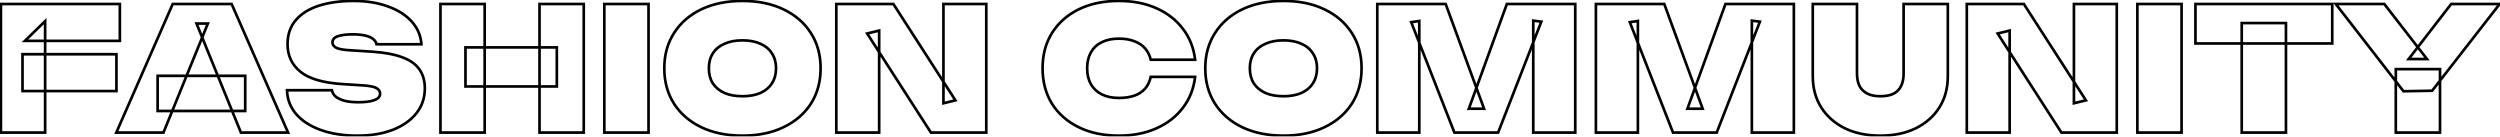 <?xml version="1.0" encoding="UTF-8"?> <svg xmlns="http://www.w3.org/2000/svg" width="1867" height="102" viewBox="0 0 1867 102" fill="none"><mask id="path-1-outside-1_30_3" maskUnits="userSpaceOnUse" x="-1" y="-1" width="1870" height="104" fill="black"><rect fill="white" x="-1" y="-1" width="1870" height="104"></rect><path d="M16.808 40.504H86.952V68.024H16.808V40.504ZM89.512 3V30.52H18.6L33.704 15.8V99H0.68V3H89.512ZM117.714 82.872V56.632H183.122V82.872H117.714ZM173.01 3L215.122 99H179.922L146.77 17.592H155.218L122.066 99H86.866L128.978 3H173.01ZM214.355 67.384H247.891C248.232 69.261 249.214 70.883 250.835 72.248C252.456 73.528 254.675 74.552 257.491 75.32C260.307 76.003 263.678 76.344 267.603 76.344C272.723 76.344 276.691 75.832 279.507 74.808C282.408 73.784 283.859 72.12 283.859 69.816C283.859 68.28 283.048 67 281.427 65.976C279.806 64.867 276.478 64.141 271.443 63.8L255.571 62.776C241.15 61.837 230.739 58.765 224.339 53.56C217.939 48.355 214.739 41.485 214.739 32.952C214.739 25.784 216.787 19.811 220.883 15.032C224.979 10.253 230.696 6.669 238.035 4.28C245.459 1.891 254.12 0.696 264.019 0.696C273.662 0.696 282.195 2.061 289.619 4.792C297.128 7.437 303.059 11.192 307.411 16.056C311.848 20.92 314.28 26.595 314.707 33.08H281.171C280.915 31.544 280.062 30.221 278.611 29.112C277.246 28.003 275.283 27.149 272.723 26.552C270.163 25.955 267.048 25.656 263.379 25.656C258.686 25.656 254.974 26.125 252.243 27.064C249.598 28.003 248.275 29.539 248.275 31.672C248.275 33.123 249.043 34.36 250.579 35.384C252.2 36.408 255.272 37.091 259.795 37.432L277.715 38.584C287.102 39.181 294.696 40.589 300.499 42.808C306.302 44.941 310.526 47.928 313.171 51.768C315.902 55.608 317.267 60.344 317.267 65.976C317.267 73.059 315.176 79.245 310.995 84.536C306.814 89.827 300.926 93.965 293.331 96.952C285.822 99.853 277.032 101.304 266.963 101.304C256.552 101.304 247.422 99.896 239.571 97.08C231.72 94.264 225.576 90.296 221.139 85.176C216.787 80.056 214.526 74.125 214.355 67.384ZM328.93 3H361.954V99H328.93V3ZM402.914 3H435.938V99H402.914V3ZM347.618 35.384H415.842V64.568H347.618V35.384ZM451.305 3H484.329V99H451.305V3ZM554.464 101.304C542.773 101.304 532.533 99.213 523.744 95.032C515.04 90.851 508.256 85.005 503.392 77.496C498.528 69.901 496.096 61.069 496.096 51C496.096 40.931 498.528 32.141 503.392 24.632C508.256 17.037 515.04 11.149 523.744 6.968C532.533 2.787 542.773 0.696 554.464 0.696C566.155 0.696 576.352 2.787 585.056 6.968C593.845 11.149 600.672 17.037 605.536 24.632C610.4 32.141 612.832 40.931 612.832 51C612.832 61.069 610.4 69.901 605.536 77.496C600.672 85.005 593.845 90.851 585.056 95.032C576.352 99.213 566.155 101.304 554.464 101.304ZM554.464 71.864C559.669 71.864 564.149 71.053 567.904 69.432C571.659 67.725 574.517 65.336 576.48 62.264C578.528 59.107 579.552 55.352 579.552 51C579.552 46.648 578.528 42.936 576.48 39.864C574.517 36.707 571.659 34.317 567.904 32.696C564.149 30.989 559.669 30.136 554.464 30.136C549.259 30.136 544.779 30.989 541.024 32.696C537.269 34.317 534.368 36.707 532.32 39.864C530.357 42.936 529.376 46.648 529.376 51C529.376 55.352 530.357 59.107 532.32 62.264C534.368 65.336 537.269 67.725 541.024 69.432C544.779 71.053 549.259 71.864 554.464 71.864ZM713.515 74.936L704.555 77.112V3H736.555V99H695.211L647.595 25.016L656.555 22.84V99H624.555V3H667.179L713.515 74.936ZM892.516 57.4C891.492 66.189 888.463 73.869 883.428 80.44C878.479 87.011 871.908 92.131 863.716 95.8C855.524 99.469 846.137 101.304 835.556 101.304C824.121 101.304 814.137 99.213 805.604 95.032C797.071 90.851 790.415 85.005 785.636 77.496C780.943 69.901 778.596 61.069 778.596 51C778.596 40.931 780.943 32.141 785.636 24.632C790.415 17.037 797.071 11.149 805.604 6.968C814.137 2.787 824.121 0.696 835.556 0.696C846.137 0.696 855.524 2.531 863.716 6.2C871.908 9.869 878.479 14.989 883.428 21.56C888.463 28.131 891.492 35.811 892.516 44.6H859.364C858.596 41.272 857.188 38.456 855.14 36.152C853.092 33.763 850.404 31.971 847.076 30.776C843.833 29.496 839.993 28.856 835.556 28.856C830.607 28.856 826.34 29.752 822.756 31.544C819.257 33.251 816.569 35.768 814.692 39.096C812.815 42.424 811.876 46.392 811.876 51C811.876 55.608 812.815 59.576 814.692 62.904C816.569 66.147 819.257 68.664 822.756 70.456C826.34 72.248 830.607 73.144 835.556 73.144C839.993 73.144 843.833 72.589 847.076 71.48C850.404 70.285 853.092 68.536 855.14 66.232C857.188 63.843 858.596 60.899 859.364 57.4H892.516ZM958.464 101.304C946.773 101.304 936.533 99.213 927.744 95.032C919.04 90.851 912.256 85.005 907.392 77.496C902.528 69.901 900.096 61.069 900.096 51C900.096 40.931 902.528 32.141 907.392 24.632C912.256 17.037 919.04 11.149 927.744 6.968C936.533 2.787 946.773 0.696 958.464 0.696C970.155 0.696 980.352 2.787 989.056 6.968C997.845 11.149 1004.67 17.037 1009.54 24.632C1014.4 32.141 1016.83 40.931 1016.83 51C1016.83 61.069 1014.4 69.901 1009.54 77.496C1004.67 85.005 997.845 90.851 989.056 95.032C980.352 99.213 970.155 101.304 958.464 101.304ZM958.464 71.864C963.669 71.864 968.149 71.053 971.904 69.432C975.659 67.725 978.517 65.336 980.48 62.264C982.528 59.107 983.552 55.352 983.552 51C983.552 46.648 982.528 42.936 980.48 39.864C978.517 36.707 975.659 34.317 971.904 32.696C968.149 30.989 963.669 30.136 958.464 30.136C953.259 30.136 948.779 30.989 945.024 32.696C941.269 34.317 938.368 36.707 936.32 39.864C934.357 42.936 933.376 46.648 933.376 51C933.376 55.352 934.357 59.107 936.32 62.264C938.368 65.336 941.269 67.725 945.024 69.432C948.779 71.053 953.259 71.864 958.464 71.864ZM1176.4 3V99H1145.04V15.416L1151.05 16.184L1118.8 99H1086.16L1053.9 16.568L1059.92 15.672V99H1028.56V3H1079.63L1108.3 81.208H1096.91L1125.32 3H1176.4ZM1339.65 3V99H1308.29V15.416L1314.3 16.184L1282.05 99H1249.41L1217.15 16.568L1223.17 15.672V99H1191.81V3H1242.88L1271.55 81.208H1260.16L1288.57 3H1339.65ZM1386.8 54.968C1386.8 58.467 1387.4 61.496 1388.59 64.056C1389.87 66.531 1391.79 68.451 1394.35 69.816C1396.91 71.181 1400.2 71.864 1404.21 71.864C1408.3 71.864 1411.63 71.224 1414.19 69.944C1416.75 68.579 1418.63 66.616 1419.82 64.056C1421.02 61.496 1421.62 58.467 1421.62 54.968V3H1454.64V56.76C1454.64 65.72 1452.55 73.528 1448.37 80.184C1444.19 86.84 1438.3 92.045 1430.7 95.8C1423.19 99.469 1414.36 101.304 1404.21 101.304C1394.14 101.304 1385.31 99.469 1377.71 95.8C1370.2 92.045 1364.31 86.84 1360.05 80.184C1355.87 73.528 1353.78 65.72 1353.78 56.76V3H1386.8V54.968ZM1557.77 74.936L1548.81 77.112V3H1580.81V99H1539.46L1491.85 25.016L1500.81 22.84V99H1468.81V3H1511.43L1557.77 74.936ZM1596.18 3H1629.2V99H1596.18V3ZM1674.12 17.208H1707.15V99H1674.12V17.208ZM1639.56 3H1741.71V32.44H1639.56V3ZM1789.18 99V51.64H1822.2V99H1789.18ZM1744.38 3H1780.6L1812.47 44.088H1798.78L1830.52 3H1866.74L1816.31 67.768L1794.94 68.152L1744.38 3Z"></path></mask><path d="M16.808 40.504V39.504H15.808V40.504H16.808ZM86.952 40.504H87.952V39.504H86.952V40.504ZM86.952 68.024V69.024H87.952V68.024H86.952ZM16.808 68.024H15.808V69.024H16.808V68.024ZM89.512 3H90.512V2H89.512V3ZM89.512 30.52V31.52H90.512V30.52H89.512ZM18.6 30.52L17.902 29.804L16.141 31.52H18.6V30.52ZM33.704 15.8H34.704V13.429L33.006 15.084L33.704 15.8ZM33.704 99V100H34.704V99H33.704ZM0.68 99H-0.32V100H0.68V99ZM0.68 3V2H-0.32V3H0.68ZM16.808 41.504H86.952V39.504H16.808V41.504ZM85.952 40.504V68.024H87.952V40.504H85.952ZM86.952 67.024H16.808V69.024H86.952V67.024ZM17.808 68.024V40.504H15.808V68.024H17.808ZM88.512 3V30.52H90.512V3H88.512ZM89.512 29.52H18.6V31.52H89.512V29.52ZM19.298 31.236L34.402 16.516L33.006 15.084L17.902 29.804L19.298 31.236ZM32.704 15.8V99H34.704V15.8H32.704ZM33.704 98H0.68V100H33.704V98ZM1.68 99V3H-0.32V99H1.68ZM0.68 4H89.512V2H0.68V4ZM117.714 82.872H116.714V83.872H117.714V82.872ZM117.714 56.632V55.632H116.714V56.632H117.714ZM183.122 56.632H184.122V55.632H183.122V56.632ZM183.122 82.872V83.872H184.122V82.872H183.122ZM173.01 3L173.926 2.598L173.663 2H173.01V3ZM215.122 99V100H216.653L216.038 98.598L215.122 99ZM179.922 99L178.996 99.377L179.249 100H179.922V99ZM146.77 17.592V16.592H145.283L145.844 17.969L146.77 17.592ZM155.218 17.592L156.144 17.969L156.705 16.592H155.218V17.592ZM122.066 99V100H122.739L122.992 99.377L122.066 99ZM86.866 99L85.95 98.598L85.335 100H86.866V99ZM128.978 3V2H128.325L128.062 2.598L128.978 3ZM118.714 82.872V56.632H116.714V82.872H118.714ZM117.714 57.632H183.122V55.632H117.714V57.632ZM182.122 56.632V82.872H184.122V56.632H182.122ZM183.122 81.872H117.714V83.872H183.122V81.872ZM172.094 3.402L214.206 99.402L216.038 98.598L173.926 2.598L172.094 3.402ZM215.122 98H179.922V100H215.122V98ZM180.848 98.623L147.696 17.215L145.844 17.969L178.996 99.377L180.848 98.623ZM146.77 18.592H155.218V16.592H146.77V18.592ZM154.292 17.215L121.14 98.623L122.992 99.377L156.144 17.969L154.292 17.215ZM122.066 98H86.866V100H122.066V98ZM87.782 99.402L129.894 3.402L128.062 2.598L85.95 98.598L87.782 99.402ZM128.978 4H173.01V2H128.978V4ZM214.355 67.384V66.384H213.329L213.355 67.409L214.355 67.384ZM247.891 67.384L248.875 67.205L248.726 66.384H247.891V67.384ZM250.835 72.248L250.191 73.013L250.203 73.023L250.215 73.033L250.835 72.248ZM257.491 75.32L257.228 76.285L257.242 76.288L257.255 76.292L257.491 75.32ZM279.507 74.808L279.174 73.865L279.165 73.868L279.507 74.808ZM281.427 65.976L280.862 66.801L280.877 66.812L280.893 66.822L281.427 65.976ZM271.443 63.8L271.511 62.802L271.507 62.802L271.443 63.8ZM255.571 62.776L255.506 63.774L255.507 63.774L255.571 62.776ZM224.339 53.56L224.97 52.784L224.97 52.784L224.339 53.56ZM238.035 4.28L237.729 3.328L237.725 3.329L238.035 4.28ZM289.619 4.792L289.274 5.731L289.287 5.735L289.619 4.792ZM307.411 16.056L306.666 16.723L306.672 16.73L307.411 16.056ZM314.707 33.08V34.08H315.775L315.705 33.014L314.707 33.08ZM281.171 33.08L280.185 33.244L280.324 34.08H281.171V33.08ZM278.611 29.112L277.98 29.888L277.992 29.897L278.004 29.906L278.611 29.112ZM272.723 26.552L272.95 25.578L272.95 25.578L272.723 26.552ZM252.243 27.064L251.918 26.118L251.909 26.122L252.243 27.064ZM250.579 35.384L250.024 36.216L250.035 36.223L250.045 36.23L250.579 35.384ZM259.795 37.432L259.72 38.429L259.731 38.43L259.795 37.432ZM277.715 38.584L277.651 39.582L277.651 39.582L277.715 38.584ZM300.499 42.808L300.142 43.742L300.154 43.747L300.499 42.808ZM313.171 51.768L312.347 52.335L312.352 52.341L312.356 52.347L313.171 51.768ZM310.995 84.536L310.21 83.916L310.21 83.916L310.995 84.536ZM293.331 96.952L293.691 97.885L293.697 97.883L293.331 96.952ZM239.571 97.08L239.909 96.139L239.909 96.139L239.571 97.08ZM221.139 85.176L220.377 85.824L220.383 85.831L221.139 85.176ZM214.355 68.384H247.891V66.384H214.355V68.384ZM246.907 67.563C247.295 69.695 248.413 71.515 250.191 73.013L251.479 71.483C250.015 70.25 249.17 68.828 248.875 67.205L246.907 67.563ZM250.215 73.033C251.976 74.423 254.332 75.495 257.228 76.285L257.754 74.355C255.018 73.609 252.936 72.633 251.455 71.463L250.215 73.033ZM257.255 76.292C260.17 76.999 263.624 77.344 267.603 77.344V75.344C263.731 75.344 260.444 75.007 257.727 74.348L257.255 76.292ZM267.603 77.344C272.769 77.344 276.872 76.83 279.849 75.748L279.165 73.868C276.51 74.834 272.677 75.344 267.603 75.344V77.344ZM279.84 75.751C281.392 75.203 282.65 74.452 283.525 73.449C284.416 72.427 284.859 71.198 284.859 69.816H282.859C282.859 70.738 282.576 71.493 282.017 72.135C281.441 72.796 280.523 73.389 279.174 73.865L279.84 75.751ZM284.859 69.816C284.859 67.849 283.79 66.286 281.961 65.13L280.893 66.822C282.307 67.714 282.859 68.711 282.859 69.816H284.859ZM281.992 65.151C281.024 64.489 279.639 63.996 277.928 63.623C276.199 63.246 274.056 62.975 271.511 62.802L271.375 64.798C273.865 64.966 275.903 65.228 277.502 65.577C279.119 65.929 280.209 66.354 280.862 66.801L281.992 65.151ZM271.507 62.802L255.635 61.778L255.507 63.774L271.379 64.798L271.507 62.802ZM255.636 61.778C241.284 60.844 231.127 57.792 224.97 52.784L223.708 54.336C230.351 59.738 241.015 62.831 255.506 63.774L255.636 61.778ZM224.97 52.784C218.813 47.776 215.739 41.196 215.739 32.952H213.739C213.739 41.774 217.065 48.933 223.708 54.336L224.97 52.784ZM215.739 32.952C215.739 25.988 217.723 20.255 221.642 15.683L220.124 14.381C215.851 19.366 213.739 25.581 213.739 32.952H215.739ZM221.642 15.683C225.594 11.072 231.141 7.576 238.345 5.231L237.725 3.329C230.252 5.762 224.364 9.435 220.124 14.381L221.642 15.683ZM238.341 5.232C245.644 2.882 254.198 1.696 264.019 1.696V-0.304C254.043 -0.304 245.274 0.9 237.729 3.328L238.341 5.232ZM264.019 1.696C273.569 1.696 281.982 3.048 289.274 5.731L289.964 3.853C282.408 1.074 273.754 -0.304 264.019 -0.304V1.696ZM289.287 5.735C296.672 8.337 302.448 12.009 306.666 16.723L308.156 15.389C303.67 10.375 297.585 6.538 289.951 3.849L289.287 5.735ZM306.672 16.73C310.959 21.429 313.298 26.89 313.709 33.146L315.705 33.014C315.263 26.3 312.738 20.411 308.15 15.382L306.672 16.73ZM314.707 32.08H281.171V34.08H314.707V32.08ZM282.157 32.916C281.853 31.087 280.834 29.553 279.218 28.318L278.004 29.906C279.29 30.89 279.977 32.002 280.185 33.244L282.157 32.916ZM279.242 28.336C277.715 27.095 275.591 26.194 272.95 25.578L272.496 27.526C274.975 28.104 276.776 28.91 277.98 29.888L279.242 28.336ZM272.95 25.578C270.293 24.958 267.097 24.656 263.379 24.656V26.656C266.999 26.656 270.033 26.951 272.496 27.526L272.95 25.578ZM263.379 24.656C258.635 24.656 254.798 25.128 251.918 26.118L252.568 28.01C255.149 27.122 258.736 26.656 263.379 26.656V24.656ZM251.909 26.122C250.482 26.628 249.319 27.326 248.509 28.267C247.683 29.227 247.275 30.38 247.275 31.672H249.275C249.275 30.831 249.528 30.149 250.025 29.573C250.537 28.977 251.359 28.439 252.577 28.006L251.909 26.122ZM247.275 31.672C247.275 33.548 248.296 35.063 250.024 36.216L251.134 34.552C249.79 33.657 249.275 32.697 249.275 31.672H247.275ZM250.045 36.23C250.995 36.83 252.296 37.288 253.882 37.64C255.48 37.995 257.43 38.256 259.72 38.429L259.87 36.435C257.638 36.266 255.79 36.015 254.316 35.688C252.83 35.358 251.784 34.962 251.113 34.538L250.045 36.23ZM259.731 38.43L277.651 39.582L277.779 37.586L259.859 36.434L259.731 38.43ZM277.651 39.582C286.984 40.176 294.468 41.573 300.142 43.742L300.856 41.874C294.924 39.606 287.22 38.187 277.779 37.586L277.651 39.582ZM300.154 43.747C305.825 45.831 309.852 48.713 312.347 52.335L313.995 51.201C311.199 47.143 306.778 44.051 300.844 41.869L300.154 43.747ZM312.356 52.347C314.944 55.987 316.267 60.51 316.267 65.976H318.267C318.267 60.178 316.859 55.229 313.986 51.188L312.356 52.347ZM316.267 65.976C316.267 72.846 314.245 78.811 310.21 83.916L311.78 85.156C316.108 79.68 318.267 73.272 318.267 65.976H316.267ZM310.21 83.916C306.16 89.041 300.43 93.086 292.965 96.021L293.697 97.883C301.422 94.845 307.468 90.612 311.78 85.156L310.21 83.916ZM292.971 96.019C285.601 98.867 276.939 100.304 266.963 100.304V102.304C277.126 102.304 286.042 100.84 293.691 97.885L292.971 96.019ZM266.963 100.304C256.64 100.304 247.628 98.908 239.909 96.139L239.233 98.021C247.215 100.884 256.465 102.304 266.963 102.304V100.304ZM239.909 96.139C232.183 93.367 226.196 89.484 221.895 84.521L220.383 85.831C224.956 91.108 231.258 95.161 239.233 98.021L239.909 96.139ZM221.901 84.528C217.698 79.583 215.52 73.872 215.355 67.359L213.355 67.409C213.532 74.378 215.876 80.529 220.377 85.824L221.901 84.528ZM328.93 3V2H327.93V3H328.93ZM361.954 3H362.954V2H361.954V3ZM361.954 99V100H362.954V99H361.954ZM328.93 99H327.93V100H328.93V99ZM402.914 3V2H401.914V3H402.914ZM435.938 3H436.938V2H435.938V3ZM435.938 99V100H436.938V99H435.938ZM402.914 99H401.914V100H402.914V99ZM347.618 35.384V34.384H346.618V35.384H347.618ZM415.842 35.384H416.842V34.384H415.842V35.384ZM415.842 64.568V65.568H416.842V64.568H415.842ZM347.618 64.568H346.618V65.568H347.618V64.568ZM328.93 4H361.954V2H328.93V4ZM360.954 3V99H362.954V3H360.954ZM361.954 98H328.93V100H361.954V98ZM329.93 99V3H327.93V99H329.93ZM402.914 4H435.938V2H402.914V4ZM434.938 3V99H436.938V3H434.938ZM435.938 98H402.914V100H435.938V98ZM403.914 99V3H401.914V99H403.914ZM347.618 36.384H415.842V34.384H347.618V36.384ZM414.842 35.384V64.568H416.842V35.384H414.842ZM415.842 63.568H347.618V65.568H415.842V63.568ZM348.618 64.568V35.384H346.618V64.568H348.618ZM451.305 3V2H450.305V3H451.305ZM484.329 3H485.329V2H484.329V3ZM484.329 99V100H485.329V99H484.329ZM451.305 99H450.305V100H451.305V99ZM451.305 4H484.329V2H451.305V4ZM483.329 3V99H485.329V3H483.329ZM484.329 98H451.305V100H484.329V98ZM452.305 99V3H450.305V99H452.305ZM523.744 95.032L523.311 95.933L523.314 95.935L523.744 95.032ZM503.392 77.496L502.55 78.035L502.553 78.04L503.392 77.496ZM503.392 24.632L504.231 25.176L504.234 25.171L503.392 24.632ZM523.744 6.968L523.314 6.065L523.311 6.067L523.744 6.968ZM585.056 6.968L584.623 7.869L584.626 7.871L585.056 6.968ZM605.536 24.632L604.694 25.171L604.697 25.176L605.536 24.632ZM605.536 77.496L606.375 78.04L606.378 78.035L605.536 77.496ZM585.056 95.032L584.626 94.129L584.623 94.131L585.056 95.032ZM567.904 69.432L568.3 70.35L568.309 70.346L568.318 70.342L567.904 69.432ZM576.48 62.264L575.641 61.72L575.637 61.726L576.48 62.264ZM576.48 39.864L575.631 40.392L575.639 40.406L575.648 40.419L576.48 39.864ZM567.904 32.696L567.49 33.606L567.499 33.61L567.508 33.614L567.904 32.696ZM541.024 32.696L541.42 33.614L541.429 33.61L541.438 33.606L541.024 32.696ZM532.32 39.864L531.481 39.32L531.477 39.326L532.32 39.864ZM532.32 62.264L531.471 62.792L531.479 62.806L531.488 62.819L532.32 62.264ZM541.024 69.432L540.61 70.342L540.619 70.346L540.628 70.35L541.024 69.432ZM554.464 100.304C542.892 100.304 532.804 98.235 524.174 94.129L523.314 95.935C532.262 100.192 542.654 102.304 554.464 102.304V100.304ZM524.177 94.131C515.625 90.022 508.987 84.295 504.231 76.952L502.553 78.04C507.525 85.716 514.455 91.679 523.311 95.933L524.177 94.131ZM504.234 76.957C499.485 69.541 497.096 60.901 497.096 51H495.096C495.096 61.237 497.571 70.261 502.55 78.035L504.234 76.957ZM497.096 51C497.096 41.099 499.485 32.503 504.231 25.176L502.553 24.088C497.571 31.779 495.096 40.763 495.096 51H497.096ZM504.234 25.171C508.991 17.744 515.628 11.976 524.177 7.869L523.311 6.067C514.452 10.322 507.521 16.331 502.55 24.093L504.234 25.171ZM524.174 7.871C532.804 3.765 542.892 1.696 554.464 1.696V-0.304C542.654 -0.304 532.262 1.808 523.314 6.065L524.174 7.871ZM554.464 1.696C566.036 1.696 576.08 3.765 584.623 7.869L585.489 6.067C576.624 1.808 566.273 -0.304 554.464 -0.304V1.696ZM584.626 7.871C593.261 11.979 599.939 17.747 604.694 25.171L606.378 24.093C601.405 16.328 594.43 10.32 585.486 6.065L584.626 7.871ZM604.697 25.176C609.443 32.503 611.832 41.099 611.832 51H613.832C613.832 40.763 611.357 31.779 606.375 24.088L604.697 25.176ZM611.832 51C611.832 60.901 609.443 69.541 604.694 76.957L606.378 78.035C611.357 70.261 613.832 61.237 613.832 51H611.832ZM604.697 76.952C599.942 84.293 593.264 90.02 584.626 94.129L585.486 95.935C594.427 91.681 601.402 85.718 606.375 78.04L604.697 76.952ZM584.623 94.131C576.08 98.235 566.036 100.304 554.464 100.304V102.304C566.273 102.304 576.624 100.192 585.489 95.933L584.623 94.131ZM554.464 72.864C559.77 72.864 564.391 72.038 568.3 70.35L567.508 68.514C563.907 70.069 559.569 70.864 554.464 70.864V72.864ZM568.318 70.342C572.225 68.567 575.243 66.058 577.323 62.802L575.637 61.726C573.792 64.614 571.093 66.884 567.49 68.522L568.318 70.342ZM577.319 62.808C579.488 59.465 580.552 55.514 580.552 51H578.552C578.552 55.19 577.568 58.749 575.641 61.72L577.319 62.808ZM580.552 51C580.552 46.487 579.488 42.573 577.312 39.309L575.648 40.419C577.568 43.299 578.552 46.809 578.552 51H580.552ZM577.329 39.336C575.248 35.988 572.223 33.472 568.3 31.778L567.508 33.614C571.095 35.163 573.786 37.425 575.631 40.392L577.329 39.336ZM568.318 31.786C564.404 30.006 559.776 29.136 554.464 29.136V31.136C559.563 31.136 563.895 31.972 567.49 33.606L568.318 31.786ZM554.464 29.136C549.152 29.136 544.524 30.006 540.61 31.786L541.438 33.606C545.033 31.972 549.365 31.136 554.464 31.136V29.136ZM540.628 31.778C536.708 33.47 533.646 35.983 531.481 39.32L533.159 40.408C535.09 37.431 537.831 35.164 541.42 33.614L540.628 31.778ZM531.477 39.326C529.393 42.587 528.376 46.495 528.376 51H530.376C530.376 46.801 531.321 43.285 533.163 40.402L531.477 39.326ZM528.376 51C528.376 55.506 529.394 59.451 531.471 62.792L533.169 61.736C531.321 58.763 530.376 55.198 530.376 51H528.376ZM531.488 62.819C533.651 66.064 536.706 68.568 540.61 70.342L541.438 68.522C537.833 66.883 535.085 64.608 533.152 61.709L531.488 62.819ZM540.628 70.35C544.537 72.038 549.158 72.864 554.464 72.864V70.864C549.359 70.864 545.021 70.069 541.42 68.514L540.628 70.35ZM713.515 74.936L713.751 75.908L715.117 75.576L714.356 74.394L713.515 74.936ZM704.555 77.112H703.555V78.384L704.791 78.084L704.555 77.112ZM704.555 3V2H703.555V3H704.555ZM736.555 3H737.555V2H736.555V3ZM736.555 99V100H737.555V99H736.555ZM695.211 99L694.37 99.541L694.665 100H695.211V99ZM647.595 25.016L647.359 24.044L645.994 24.376L646.754 25.557L647.595 25.016ZM656.555 22.84H657.555V21.568L656.319 21.868L656.555 22.84ZM656.555 99V100H657.555V99H656.555ZM624.555 99H623.555V100H624.555V99ZM624.555 3V2H623.555V3H624.555ZM667.179 3L668.02 2.458L667.724 2H667.179V3ZM713.279 73.964L704.319 76.14L704.791 78.084L713.751 75.908L713.279 73.964ZM705.555 77.112V3H703.555V77.112H705.555ZM704.555 4H736.555V2H704.555V4ZM735.555 3V99H737.555V3H735.555ZM736.555 98H695.211V100H736.555V98ZM696.052 98.459L648.436 24.475L646.754 25.557L694.37 99.541L696.052 98.459ZM647.831 25.988L656.791 23.812L656.319 21.868L647.359 24.044L647.831 25.988ZM655.555 22.84V99H657.555V22.84H655.555ZM656.555 98H624.555V100H656.555V98ZM625.555 99V3H623.555V99H625.555ZM624.555 4H667.179V2H624.555V4ZM666.338 3.542L712.674 75.478L714.356 74.394L668.02 2.458L666.338 3.542ZM892.516 57.4L893.509 57.516L893.639 56.4H892.516V57.4ZM883.428 80.44L882.634 79.832L882.629 79.838L883.428 80.44ZM863.716 95.8L864.125 96.713L863.716 95.8ZM805.604 95.032L805.164 95.93L805.604 95.032ZM785.636 77.496L784.785 78.022L784.792 78.033L785.636 77.496ZM785.636 24.632L784.79 24.099L784.788 24.102L785.636 24.632ZM805.604 6.968L805.164 6.07L805.164 6.07L805.604 6.968ZM883.428 21.56L882.629 22.162L882.634 22.168L883.428 21.56ZM892.516 44.6V45.6H893.639L893.509 44.484L892.516 44.6ZM859.364 44.6L858.39 44.825L858.568 45.6H859.364V44.6ZM855.14 36.152L854.381 36.803L854.387 36.81L854.393 36.816L855.14 36.152ZM847.076 30.776L846.709 31.706L846.723 31.712L846.738 31.717L847.076 30.776ZM822.756 31.544L823.194 32.443L823.203 32.438L822.756 31.544ZM814.692 39.096L813.821 38.605L813.821 38.605L814.692 39.096ZM814.692 62.904L813.821 63.395L813.827 63.405L814.692 62.904ZM822.756 70.456L822.3 71.346L822.309 71.35L822.756 70.456ZM847.076 71.48L847.4 72.426L847.407 72.424L847.414 72.421L847.076 71.48ZM855.14 66.232L855.887 66.896L855.893 66.89L855.899 66.883L855.14 66.232ZM859.364 57.4V56.4H858.56L858.387 57.186L859.364 57.4ZM891.523 57.284C890.518 65.907 887.552 73.414 882.634 79.832L884.222 81.048C889.374 74.325 892.466 66.471 893.509 57.516L891.523 57.284ZM882.629 79.838C877.791 86.262 871.359 91.281 863.307 94.887L864.125 96.713C872.457 92.981 879.167 87.759 884.227 81.042L882.629 79.838ZM863.307 94.887C855.265 98.49 846.021 100.304 835.556 100.304V102.304C846.253 102.304 855.783 100.449 864.125 96.713L863.307 94.887ZM835.556 100.304C824.243 100.304 814.415 98.236 806.044 94.134L805.164 95.93C813.859 100.191 823.999 102.304 835.556 102.304V100.304ZM806.044 94.134C797.664 90.028 791.153 84.303 786.48 76.959L784.792 78.033C789.677 85.708 796.477 91.673 805.164 95.93L806.044 94.134ZM786.487 76.97C781.903 69.553 779.596 60.908 779.596 51H777.596C777.596 61.231 779.982 70.249 784.785 78.022L786.487 76.97ZM779.596 51C779.596 41.092 781.903 32.492 786.484 25.162L784.788 24.102C779.982 31.791 777.596 40.77 777.596 51H779.596ZM786.482 25.165C791.156 17.736 797.667 11.971 806.044 7.866L805.164 6.07C796.474 10.328 789.673 16.338 784.79 24.099L786.482 25.165ZM806.044 7.866C814.415 3.764 824.243 1.696 835.556 1.696V-0.304C823.999 -0.304 813.859 1.809 805.164 6.07L806.044 7.866ZM835.556 1.696C846.021 1.696 855.265 3.51 863.307 7.113L864.125 5.287C855.783 1.551 846.253 -0.304 835.556 -0.304V1.696ZM863.307 7.113C871.359 10.719 877.791 15.738 882.629 22.162L884.227 20.958C879.167 14.241 872.457 9.019 864.125 5.287L863.307 7.113ZM882.634 22.168C887.552 28.586 890.518 36.093 891.523 44.716L893.509 44.484C892.466 35.529 889.374 27.675 884.222 20.952L882.634 22.168ZM892.516 43.6H859.364V45.6H892.516V43.6ZM860.338 44.375C859.537 40.902 858.058 37.93 855.887 35.488L854.393 36.816C856.318 38.982 857.655 41.642 858.39 44.825L860.338 44.375ZM855.899 35.501C853.725 32.965 850.885 31.081 847.414 29.835L846.738 31.717C849.923 32.861 852.459 34.561 854.381 36.803L855.899 35.501ZM847.443 29.846C844.057 28.509 840.086 27.856 835.556 27.856V29.856C839.9 29.856 843.61 30.483 846.709 31.706L847.443 29.846ZM835.556 27.856C830.487 27.856 826.06 28.774 822.309 30.65L823.203 32.438C826.62 30.73 830.726 29.856 835.556 29.856V27.856ZM822.318 30.645C818.64 32.439 815.8 35.097 813.821 38.605L815.563 39.587C817.339 36.439 819.874 34.062 823.194 32.443L822.318 30.645ZM813.821 38.605C811.843 42.111 810.876 46.255 810.876 51H812.876C812.876 46.529 813.786 42.737 815.563 39.587L813.821 38.605ZM810.876 51C810.876 55.745 811.843 59.889 813.821 63.395L815.563 62.413C813.786 59.263 812.876 55.471 812.876 51H810.876ZM813.827 63.405C815.805 66.822 818.639 69.471 822.3 71.346L823.212 69.566C819.875 67.857 817.334 65.471 815.557 62.403L813.827 63.405ZM822.309 71.35C826.06 73.226 830.487 74.144 835.556 74.144V72.144C830.726 72.144 826.62 71.27 823.203 69.562L822.309 71.35ZM835.556 74.144C840.073 74.144 844.027 73.58 847.4 72.426L846.752 70.534C843.639 71.599 839.914 72.144 835.556 72.144V74.144ZM847.414 72.421C850.876 71.178 853.713 69.343 855.887 66.896L854.393 65.568C852.471 67.729 849.932 69.392 846.738 70.539L847.414 72.421ZM855.899 66.883C858.069 64.352 859.542 61.252 860.341 57.614L858.387 57.186C857.65 60.546 856.307 63.334 854.381 65.581L855.899 66.883ZM859.364 58.4H892.516V56.4H859.364V58.4ZM927.744 95.032L927.311 95.933L927.314 95.935L927.744 95.032ZM907.392 77.496L906.55 78.035L906.553 78.04L907.392 77.496ZM907.392 24.632L908.231 25.176L908.234 25.171L907.392 24.632ZM927.744 6.968L927.314 6.065L927.311 6.067L927.744 6.968ZM989.056 6.968L988.623 7.869L988.626 7.871L989.056 6.968ZM1009.54 24.632L1008.69 25.171L1008.7 25.176L1009.54 24.632ZM1009.54 77.496L1010.38 78.04L1010.38 78.035L1009.54 77.496ZM989.056 95.032L988.626 94.129L988.623 94.131L989.056 95.032ZM971.904 69.432L972.3 70.35L972.309 70.346L972.318 70.342L971.904 69.432ZM980.48 62.264L979.641 61.72L979.637 61.726L980.48 62.264ZM980.48 39.864L979.631 40.392L979.639 40.406L979.648 40.419L980.48 39.864ZM971.904 32.696L971.49 33.606L971.499 33.61L971.508 33.614L971.904 32.696ZM945.024 32.696L945.42 33.614L945.429 33.61L945.438 33.606L945.024 32.696ZM936.32 39.864L935.481 39.32L935.477 39.326L936.32 39.864ZM936.32 62.264L935.471 62.792L935.479 62.806L935.488 62.819L936.32 62.264ZM945.024 69.432L944.61 70.342L944.619 70.346L944.628 70.35L945.024 69.432ZM958.464 100.304C946.892 100.304 936.804 98.235 928.174 94.129L927.314 95.935C936.262 100.192 946.654 102.304 958.464 102.304V100.304ZM928.177 94.131C919.625 90.022 912.987 84.295 908.231 76.952L906.553 78.04C911.525 85.716 918.455 91.679 927.311 95.933L928.177 94.131ZM908.234 76.957C903.485 69.541 901.096 60.901 901.096 51H899.096C899.096 61.237 901.571 70.261 906.55 78.035L908.234 76.957ZM901.096 51C901.096 41.099 903.485 32.503 908.231 25.176L906.553 24.088C901.571 31.779 899.096 40.763 899.096 51H901.096ZM908.234 25.171C912.991 17.744 919.628 11.976 928.177 7.869L927.311 6.067C918.452 10.322 911.521 16.331 906.55 24.093L908.234 25.171ZM928.174 7.871C936.804 3.765 946.892 1.696 958.464 1.696V-0.304C946.654 -0.304 936.262 1.808 927.314 6.065L928.174 7.871ZM958.464 1.696C970.036 1.696 980.08 3.765 988.623 7.869L989.489 6.067C980.624 1.808 970.273 -0.304 958.464 -0.304V1.696ZM988.626 7.871C997.261 11.979 1003.94 17.747 1008.69 25.171L1010.38 24.093C1005.41 16.328 998.43 10.32 989.486 6.065L988.626 7.871ZM1008.7 25.176C1013.44 32.503 1015.83 41.099 1015.83 51H1017.83C1017.83 40.763 1015.36 31.779 1010.38 24.088L1008.7 25.176ZM1015.83 51C1015.83 60.901 1013.44 69.541 1008.69 76.957L1010.38 78.035C1015.36 70.261 1017.83 61.237 1017.83 51H1015.83ZM1008.7 76.952C1003.94 84.293 997.264 90.02 988.626 94.129L989.486 95.935C998.427 91.681 1005.4 85.718 1010.38 78.04L1008.7 76.952ZM988.623 94.131C980.08 98.235 970.036 100.304 958.464 100.304V102.304C970.273 102.304 980.624 100.192 989.489 95.933L988.623 94.131ZM958.464 72.864C963.77 72.864 968.391 72.038 972.3 70.35L971.508 68.514C967.907 70.069 963.569 70.864 958.464 70.864V72.864ZM972.318 70.342C976.225 68.567 979.243 66.058 981.323 62.802L979.637 61.726C977.792 64.614 975.093 66.884 971.49 68.522L972.318 70.342ZM981.319 62.808C983.488 59.465 984.552 55.514 984.552 51H982.552C982.552 55.19 981.568 58.749 979.641 61.72L981.319 62.808ZM984.552 51C984.552 46.487 983.488 42.573 981.312 39.309L979.648 40.419C981.568 43.299 982.552 46.809 982.552 51H984.552ZM981.329 39.336C979.248 35.988 976.223 33.472 972.3 31.778L971.508 33.614C975.095 35.163 977.786 37.425 979.631 40.392L981.329 39.336ZM972.318 31.786C968.404 30.006 963.776 29.136 958.464 29.136V31.136C963.563 31.136 967.895 31.972 971.49 33.606L972.318 31.786ZM958.464 29.136C953.152 29.136 948.524 30.006 944.61 31.786L945.438 33.606C949.033 31.972 953.365 31.136 958.464 31.136V29.136ZM944.628 31.778C940.708 33.47 937.646 35.983 935.481 39.32L937.159 40.408C939.09 37.431 941.831 35.164 945.42 33.614L944.628 31.778ZM935.477 39.326C933.393 42.587 932.376 46.495 932.376 51H934.376C934.376 46.801 935.321 43.285 937.163 40.402L935.477 39.326ZM932.376 51C932.376 55.506 933.394 59.451 935.471 62.792L937.169 61.736C935.321 58.763 934.376 55.198 934.376 51H932.376ZM935.488 62.819C937.651 66.064 940.706 68.568 944.61 70.342L945.438 68.522C941.833 66.883 939.085 64.608 937.152 61.709L935.488 62.819ZM944.628 70.35C948.537 72.038 953.158 72.864 958.464 72.864V70.864C953.359 70.864 949.021 70.069 945.42 68.514L944.628 70.35ZM1176.4 3H1177.4V2H1176.4V3ZM1176.4 99V100H1177.4V99H1176.4ZM1145.04 99H1144.04V100H1145.04V99ZM1145.04 15.416L1145.16 14.424L1144.04 14.28V15.416H1145.04ZM1151.05 16.184L1151.98 16.547L1152.45 15.354L1151.18 15.192L1151.05 16.184ZM1118.8 99V100H1119.48L1119.73 99.363L1118.8 99ZM1086.16 99L1085.22 99.364L1085.47 100H1086.16V99ZM1053.9 16.568L1053.75 15.579L1052.51 15.764L1052.97 16.932L1053.9 16.568ZM1059.92 15.672H1060.92V14.512L1059.77 14.683L1059.92 15.672ZM1059.92 99V100H1060.92V99H1059.92ZM1028.56 99H1027.56V100H1028.56V99ZM1028.56 3V2H1027.56V3H1028.56ZM1079.63 3L1080.57 2.656L1080.33 2H1079.63V3ZM1108.3 81.208V82.208H1109.73L1109.24 80.864L1108.3 81.208ZM1096.91 81.208L1095.97 80.867L1095.48 82.208H1096.91V81.208ZM1125.32 3V2H1124.62L1124.38 2.659L1125.32 3ZM1175.4 3V99H1177.4V3H1175.4ZM1176.4 98H1145.04V100H1176.4V98ZM1146.04 99V15.416H1144.04V99H1146.04ZM1144.91 16.408L1150.92 17.176L1151.18 15.192L1145.16 14.424L1144.91 16.408ZM1150.12 15.821L1117.86 98.637L1119.73 99.363L1151.98 16.547L1150.12 15.821ZM1118.8 98H1086.16V100H1118.8V98ZM1087.09 98.636L1054.83 16.204L1052.97 16.932L1085.22 99.364L1087.09 98.636ZM1054.05 17.557L1060.06 16.661L1059.77 14.683L1053.75 15.579L1054.05 17.557ZM1058.92 15.672V99H1060.92V15.672H1058.92ZM1059.92 98H1028.56V100H1059.92V98ZM1029.56 99V3H1027.56V99H1029.56ZM1028.56 4H1079.63V2H1028.56V4ZM1078.69 3.344L1107.36 81.552L1109.24 80.864L1080.57 2.656L1078.69 3.344ZM1108.3 80.208H1096.91V82.208H1108.3V80.208ZM1097.85 81.549L1126.26 3.341L1124.38 2.659L1095.97 80.867L1097.85 81.549ZM1125.32 4H1176.4V2H1125.32V4ZM1339.65 3H1340.65V2H1339.65V3ZM1339.65 99V100H1340.65V99H1339.65ZM1308.29 99H1307.29V100H1308.29V99ZM1308.29 15.416L1308.41 14.424L1307.29 14.28V15.416H1308.29ZM1314.3 16.184L1315.23 16.547L1315.7 15.354L1314.43 15.192L1314.3 16.184ZM1282.05 99V100H1282.73L1282.98 99.363L1282.05 99ZM1249.41 99L1248.47 99.364L1248.72 100H1249.41V99ZM1217.15 16.568L1217 15.579L1215.76 15.764L1216.22 16.932L1217.15 16.568ZM1223.17 15.672H1224.17V14.512L1223.02 14.683L1223.17 15.672ZM1223.17 99V100H1224.17V99H1223.17ZM1191.81 99H1190.81V100H1191.81V99ZM1191.81 3V2H1190.81V3H1191.81ZM1242.88 3L1243.82 2.656L1243.58 2H1242.88V3ZM1271.55 81.208V82.208H1272.98L1272.49 80.864L1271.55 81.208ZM1260.16 81.208L1259.22 80.867L1258.73 82.208H1260.16V81.208ZM1288.57 3V2H1287.87L1287.63 2.659L1288.57 3ZM1338.65 3V99H1340.65V3H1338.65ZM1339.65 98H1308.29V100H1339.65V98ZM1309.29 99V15.416H1307.29V99H1309.29ZM1308.16 16.408L1314.17 17.176L1314.43 15.192L1308.41 14.424L1308.16 16.408ZM1313.37 15.821L1281.11 98.637L1282.98 99.363L1315.23 16.547L1313.37 15.821ZM1282.05 98H1249.41V100H1282.05V98ZM1250.34 98.636L1218.08 16.204L1216.22 16.932L1248.47 99.364L1250.34 98.636ZM1217.3 17.557L1223.31 16.661L1223.02 14.683L1217 15.579L1217.3 17.557ZM1222.17 15.672V99H1224.17V15.672H1222.17ZM1223.17 98H1191.81V100H1223.17V98ZM1192.81 99V3H1190.81V99H1192.81ZM1191.81 4H1242.88V2H1191.81V4ZM1241.94 3.344L1270.61 81.552L1272.49 80.864L1243.82 2.656L1241.94 3.344ZM1271.55 80.208H1260.16V82.208H1271.55V80.208ZM1261.1 81.549L1289.51 3.341L1287.63 2.659L1259.22 80.867L1261.1 81.549ZM1288.57 4H1339.65V2H1288.57V4ZM1388.59 64.056L1387.68 64.479L1387.69 64.497L1387.7 64.515L1388.59 64.056ZM1414.19 69.944L1414.64 70.838L1414.65 70.832L1414.66 70.826L1414.19 69.944ZM1419.82 64.056L1420.73 64.479L1420.73 64.479L1419.82 64.056ZM1421.62 3V2H1420.62V3H1421.62ZM1454.64 3H1455.64V2H1454.64V3ZM1448.37 80.184L1449.21 80.716L1449.21 80.716L1448.37 80.184ZM1430.7 95.8L1431.14 96.698L1431.15 96.696L1430.7 95.8ZM1377.71 95.8L1377.26 96.695L1377.28 96.7L1377.71 95.8ZM1360.05 80.184L1359.2 80.716L1359.21 80.724L1360.05 80.184ZM1353.78 3V2H1352.78V3H1353.78ZM1386.8 3H1387.8V2H1386.8V3ZM1385.8 54.968C1385.8 58.579 1386.42 61.759 1387.68 64.479L1389.5 63.633C1388.38 61.233 1387.8 58.355 1387.8 54.968H1385.8ZM1387.7 64.515C1389.08 67.178 1391.15 69.242 1393.88 70.698L1394.82 68.934C1392.43 67.659 1390.66 65.883 1389.48 63.597L1387.7 64.515ZM1393.88 70.698C1396.63 72.165 1400.09 72.864 1404.21 72.864V70.864C1400.3 70.864 1397.19 70.198 1394.82 68.934L1393.88 70.698ZM1404.21 72.864C1408.4 72.864 1411.89 72.211 1414.64 70.838L1413.74 69.05C1411.37 70.237 1408.21 70.864 1404.21 70.864V72.864ZM1414.66 70.826C1417.41 69.362 1419.44 67.241 1420.73 64.479L1418.92 63.633C1417.82 65.991 1416.09 67.795 1413.72 69.062L1414.66 70.826ZM1420.73 64.479C1422 61.759 1422.62 58.579 1422.62 54.968H1420.62C1420.62 58.355 1420.04 61.233 1418.92 63.633L1420.73 64.479ZM1422.62 54.968V3H1420.62V54.968H1422.62ZM1421.62 4H1454.64V2H1421.62V4ZM1453.64 3V56.76H1455.64V3H1453.64ZM1453.64 56.76C1453.64 65.559 1451.59 73.177 1447.52 79.652L1449.21 80.716C1453.51 73.879 1455.64 65.881 1455.64 56.76H1453.64ZM1447.52 79.652C1443.44 86.139 1437.7 91.224 1430.26 94.904L1431.15 96.696C1438.89 92.867 1444.93 87.541 1449.21 80.716L1447.52 79.652ZM1430.26 94.901C1422.92 98.491 1414.24 100.304 1404.21 100.304V102.304C1414.48 102.304 1423.47 100.447 1431.14 96.698L1430.26 94.901ZM1404.21 100.304C1394.26 100.304 1385.58 98.492 1378.15 94.9L1377.28 96.7C1385.03 100.447 1394.02 102.304 1404.21 102.304V100.304ZM1378.16 94.906C1370.8 91.226 1365.05 86.139 1360.89 79.644L1359.21 80.724C1363.58 87.541 1369.6 92.864 1377.26 96.694L1378.16 94.906ZM1360.89 79.652C1356.83 73.177 1354.78 65.559 1354.78 56.76H1352.78C1352.78 65.881 1354.91 73.879 1359.2 80.716L1360.89 79.652ZM1354.78 56.76V3H1352.78V56.76H1354.78ZM1353.78 4H1386.8V2H1353.78V4ZM1385.8 3V54.968H1387.8V3H1385.8ZM1557.77 74.936L1558 75.908L1559.37 75.576L1558.61 74.394L1557.77 74.936ZM1548.81 77.112H1547.81V78.384L1549.04 78.084L1548.81 77.112ZM1548.81 3V2H1547.81V3H1548.81ZM1580.81 3H1581.81V2H1580.81V3ZM1580.81 99V100H1581.81V99H1580.81ZM1539.46 99L1538.62 99.541L1538.92 100H1539.46V99ZM1491.85 25.016L1491.61 24.044L1490.24 24.376L1491 25.557L1491.85 25.016ZM1500.81 22.84H1501.81V21.568L1500.57 21.868L1500.81 22.84ZM1500.81 99V100H1501.81V99H1500.81ZM1468.81 99H1467.81V100H1468.81V99ZM1468.81 3V2H1467.81V3H1468.81ZM1511.43 3L1512.27 2.458L1511.97 2H1511.43V3ZM1557.53 73.964L1548.57 76.14L1549.04 78.084L1558 75.908L1557.53 73.964ZM1549.81 77.112V3H1547.81V77.112H1549.81ZM1548.81 4H1580.81V2H1548.81V4ZM1579.81 3V99H1581.81V3H1579.81ZM1580.81 98H1539.46V100H1580.81V98ZM1540.3 98.459L1492.69 24.475L1491 25.557L1538.62 99.541L1540.3 98.459ZM1492.08 25.988L1501.04 23.812L1500.57 21.868L1491.61 24.044L1492.08 25.988ZM1499.81 22.84V99H1501.81V22.84H1499.81ZM1500.81 98H1468.81V100H1500.81V98ZM1469.81 99V3H1467.81V99H1469.81ZM1468.81 4H1511.43V2H1468.81V4ZM1510.59 3.542L1556.92 75.478L1558.61 74.394L1512.27 2.458L1510.59 3.542ZM1596.18 3V2H1595.18V3H1596.18ZM1629.2 3H1630.2V2H1629.2V3ZM1629.2 99V100H1630.2V99H1629.2ZM1596.18 99H1595.18V100H1596.18V99ZM1596.18 4H1629.2V2H1596.18V4ZM1628.2 3V99H1630.2V3H1628.2ZM1629.2 98H1596.18V100H1629.2V98ZM1597.18 99V3H1595.18V99H1597.18ZM1674.12 17.208V16.208H1673.12V17.208H1674.12ZM1707.15 17.208H1708.15V16.208H1707.15V17.208ZM1707.15 99V100H1708.15V99H1707.15ZM1674.12 99H1673.12V100H1674.12V99ZM1639.56 3V2H1638.56V3H1639.56ZM1741.71 3H1742.71V2H1741.71V3ZM1741.71 32.44V33.44H1742.71V32.44H1741.71ZM1639.56 32.44H1638.56V33.44H1639.56V32.44ZM1674.12 18.208H1707.15V16.208H1674.12V18.208ZM1706.15 17.208V99H1708.15V17.208H1706.15ZM1707.15 98H1674.12V100H1707.15V98ZM1675.12 99V17.208H1673.12V99H1675.12ZM1639.56 4H1741.71V2H1639.56V4ZM1740.71 3V32.44H1742.71V3H1740.71ZM1741.71 31.44H1639.56V33.44H1741.71V31.44ZM1640.56 32.44V3H1638.56V32.44H1640.56ZM1789.18 99H1788.18V100H1789.18V99ZM1789.18 51.64V50.64H1788.18V51.64H1789.18ZM1822.2 51.64H1823.2V50.64H1822.2V51.64ZM1822.2 99V100H1823.2V99H1822.2ZM1744.38 3V2H1742.33L1743.58 3.613L1744.38 3ZM1780.6 3L1781.39 2.387L1781.09 2H1780.6V3ZM1812.47 44.088V45.088H1814.51L1813.26 43.475L1812.47 44.088ZM1798.78 44.088L1797.98 43.477L1796.74 45.088H1798.78V44.088ZM1830.52 3V2H1830.03L1829.73 2.389L1830.52 3ZM1866.74 3L1867.53 3.614L1868.79 2H1866.74V3ZM1816.31 67.768L1816.33 68.768L1816.81 68.759L1817.1 68.382L1816.31 67.768ZM1794.94 68.152L1794.14 68.765L1794.45 69.161L1794.95 69.152L1794.94 68.152ZM1790.18 99V51.64H1788.18V99H1790.18ZM1789.18 52.64H1822.2V50.64H1789.18V52.64ZM1821.2 51.64V99H1823.2V51.64H1821.2ZM1822.2 98H1789.18V100H1822.2V98ZM1744.38 4H1780.6V2H1744.38V4ZM1779.81 3.613L1811.68 44.701L1813.26 43.475L1781.39 2.387L1779.81 3.613ZM1812.47 43.088H1798.78V45.088H1812.47V43.088ZM1799.57 44.699L1831.31 3.611L1829.73 2.389L1797.98 43.477L1799.57 44.699ZM1830.52 4H1866.74V2H1830.52V4ZM1865.95 2.386L1815.52 67.154L1817.1 68.382L1867.53 3.614L1865.95 2.386ZM1816.29 66.768L1794.92 67.152L1794.95 69.152L1816.33 68.768L1816.29 66.768ZM1795.73 67.539L1745.17 2.387L1743.58 3.613L1794.14 68.765L1795.73 67.539Z" fill="black" mask="url(#path-1-outside-1_30_3)"></path></svg> 
